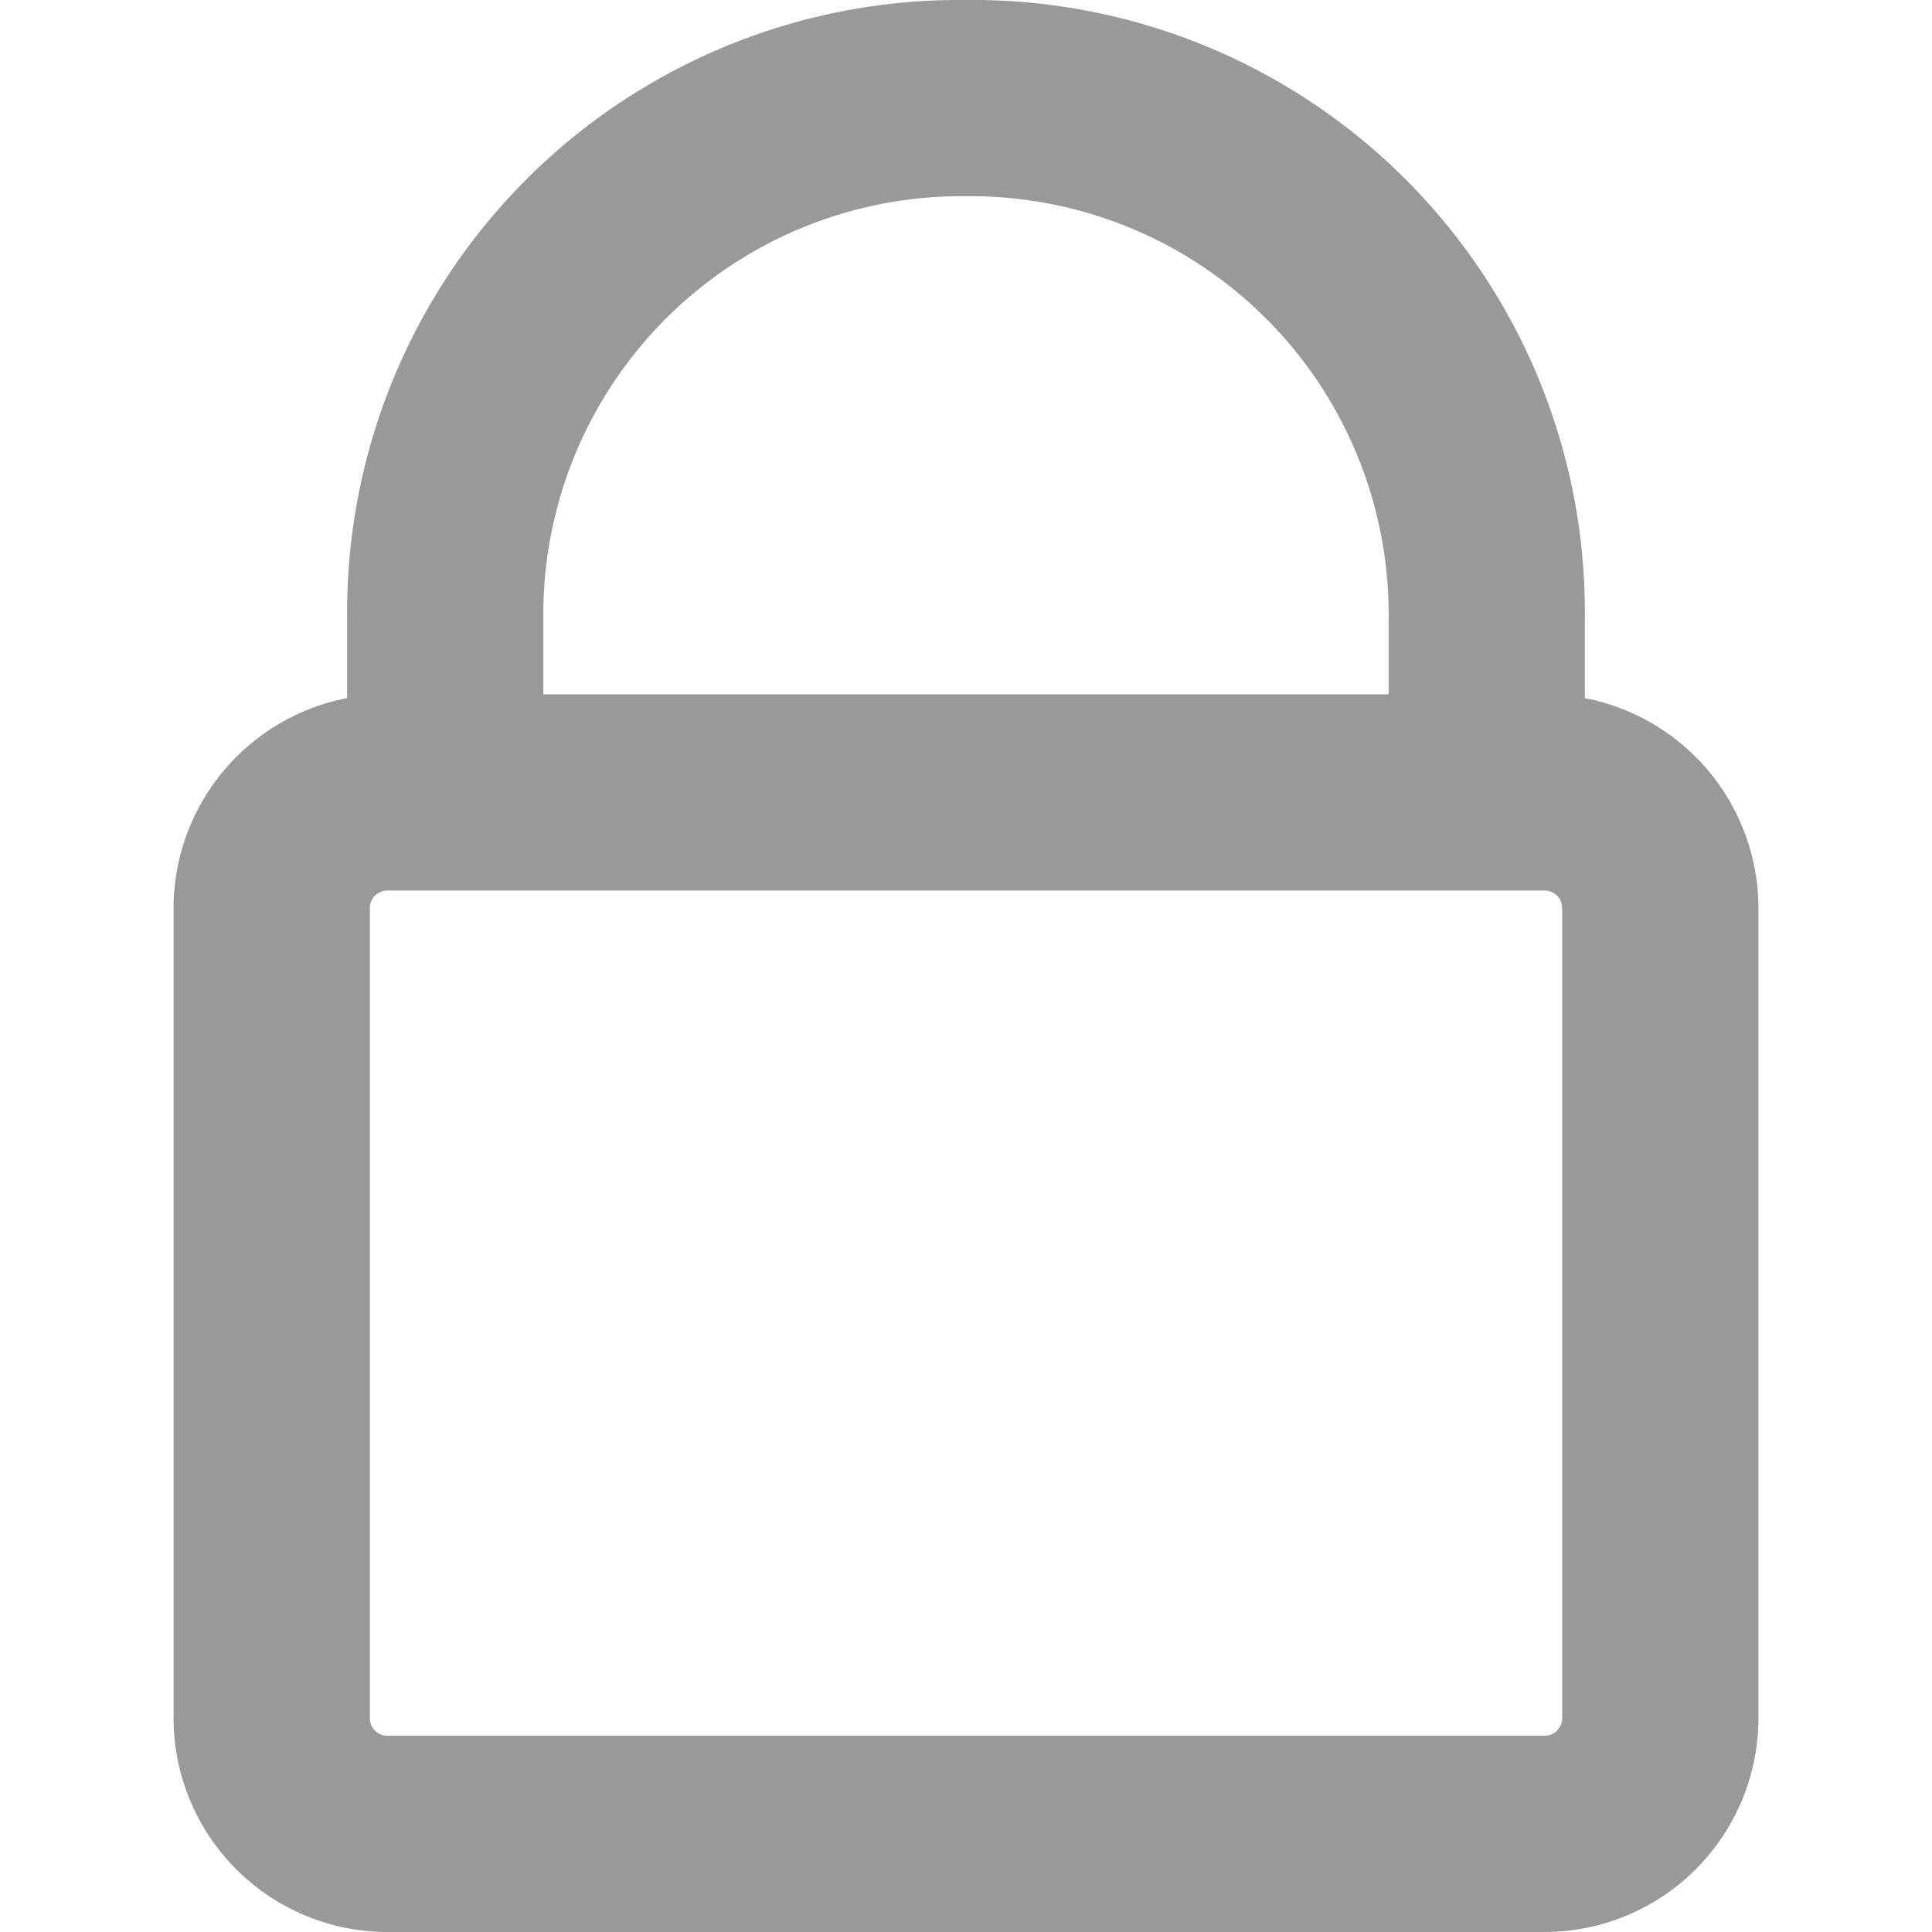 <svg id="assets" xmlns="http://www.w3.org/2000/svg" viewBox="0 0 48 48"><defs><style>.cls-1{fill:#999;}</style></defs><path class="cls-1" d="M39.375,17.344V15.375A15.211,15.211,0,0,0,24,0,15.211,15.211,0,0,0,8.625,15.375v1.969a5.322,5.322,0,0,0-4.313,5.218V42.688A5.319,5.319,0,0,0,9.625,48h28.75a5.319,5.319,0,0,0,5.313-5.312V22.562A5.322,5.322,0,0,0,39.375,17.344ZM24,4.875a10.388,10.388,0,0,1,10.5,10.5V17.25h-21V15.375A10.388,10.388,0,0,1,24,4.875Zm14.375,38.25H9.625a.437.437,0,0,1-.437-.437V22.562a.437.437,0,0,1,.437-.437h28.75a.437.437,0,0,1,.437.437V42.688A.437.437,0,0,1,38.375,43.125Z"/></svg>